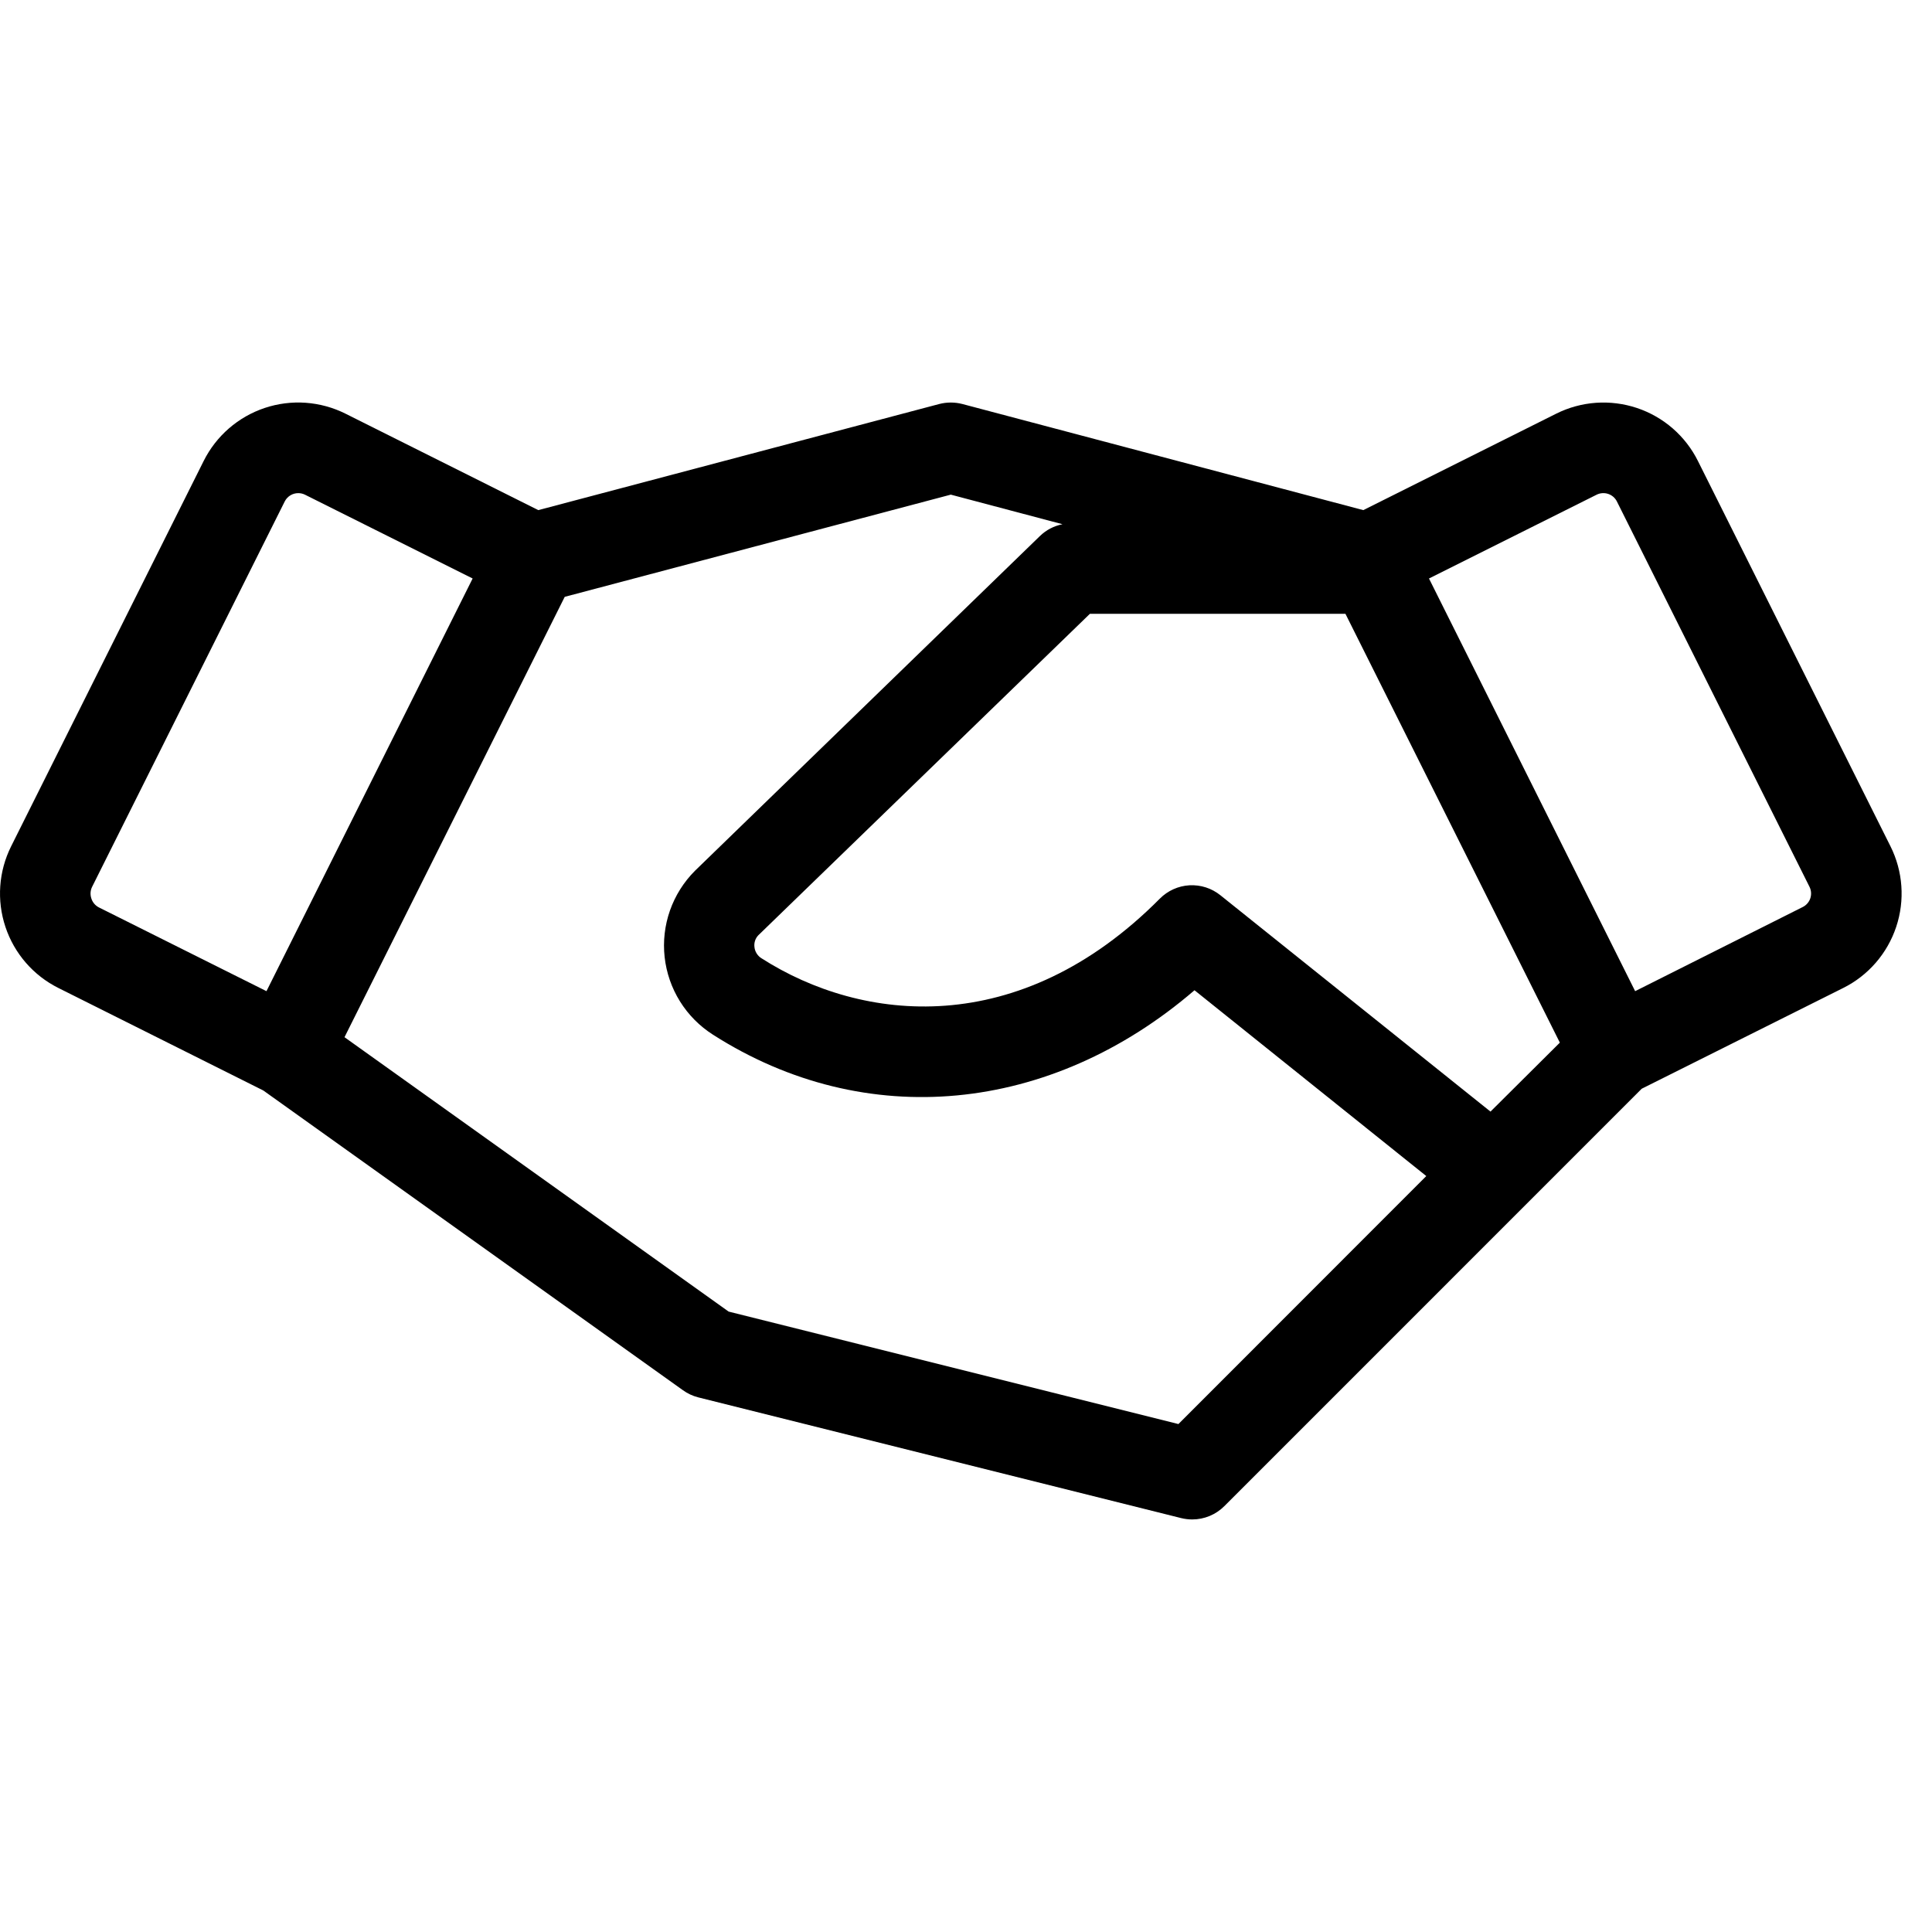 <svg width="80" height="80" viewBox="0 0 80 80" fill="none" xmlns="http://www.w3.org/2000/svg">
<path d="M78.28 35.042L70.308 19.089C70.052 18.575 69.696 18.116 69.263 17.739C68.829 17.363 68.325 17.075 67.78 16.893C67.235 16.712 66.659 16.639 66.086 16.679C65.513 16.72 64.954 16.872 64.44 17.129L56.452 21.123L39.849 16.729C39.535 16.648 39.206 16.648 38.893 16.729L22.29 21.123L14.305 17.129C13.791 16.872 13.231 16.719 12.658 16.678C12.085 16.637 11.509 16.71 10.963 16.892C10.418 17.074 9.914 17.362 9.48 17.738C9.046 18.115 8.69 18.574 8.433 19.089L0.462 35.042C-0.057 36.079 -0.142 37.281 0.225 38.381C0.591 39.482 1.38 40.392 2.418 40.91L10.902 45.154L28.28 57.567C28.469 57.703 28.681 57.802 28.905 57.86L48.905 62.86C49.058 62.898 49.214 62.917 49.371 62.917C49.868 62.916 50.345 62.718 50.696 62.367L67.98 45.082L76.324 40.91C77.362 40.392 78.15 39.482 78.517 38.381C78.884 37.281 78.799 36.079 78.28 35.042ZM61.718 46.029L50.53 37.067C50.169 36.778 49.715 36.633 49.253 36.658C48.792 36.684 48.356 36.88 48.03 37.207C42.202 43.079 35.687 42.339 31.534 39.682C31.452 39.632 31.383 39.563 31.332 39.482C31.281 39.401 31.249 39.309 31.24 39.214C31.229 39.126 31.237 39.037 31.265 38.953C31.292 38.87 31.338 38.793 31.399 38.729L45.13 25.417H55.712L64.59 43.173L61.718 46.029ZM3.78 37.195C3.729 37.038 3.741 36.867 3.815 36.72L11.79 20.764C11.842 20.66 11.923 20.572 12.022 20.512C12.121 20.451 12.236 20.419 12.352 20.42C12.449 20.42 12.544 20.442 12.63 20.485L19.571 23.954L11.034 41.042L4.093 37.573C4.018 37.534 3.952 37.481 3.898 37.416C3.844 37.351 3.804 37.276 3.78 37.195ZM48.796 58.967L30.171 54.31L14.265 42.948L23.384 24.714L39.371 20.482L43.996 21.707C43.642 21.776 43.316 21.947 43.059 22.198L28.777 36.057C28.314 36.521 27.96 37.082 27.742 37.701C27.525 38.319 27.449 38.979 27.521 39.63C27.593 40.282 27.81 40.909 28.157 41.466C28.503 42.022 28.971 42.493 29.524 42.845C35.843 46.882 43.508 46.123 49.462 41.004L59.059 48.698L48.796 58.967ZM74.962 37.195C74.936 37.273 74.895 37.345 74.841 37.407C74.788 37.469 74.722 37.52 74.649 37.557L67.708 41.042L59.171 23.954L66.112 20.485C66.185 20.448 66.265 20.427 66.347 20.421C66.429 20.415 66.512 20.425 66.59 20.451C66.668 20.477 66.74 20.518 66.802 20.571C66.864 20.625 66.915 20.69 66.952 20.764L74.927 36.72C75.001 36.867 75.013 37.038 74.962 37.195Z" fill="black"/>
</svg>
